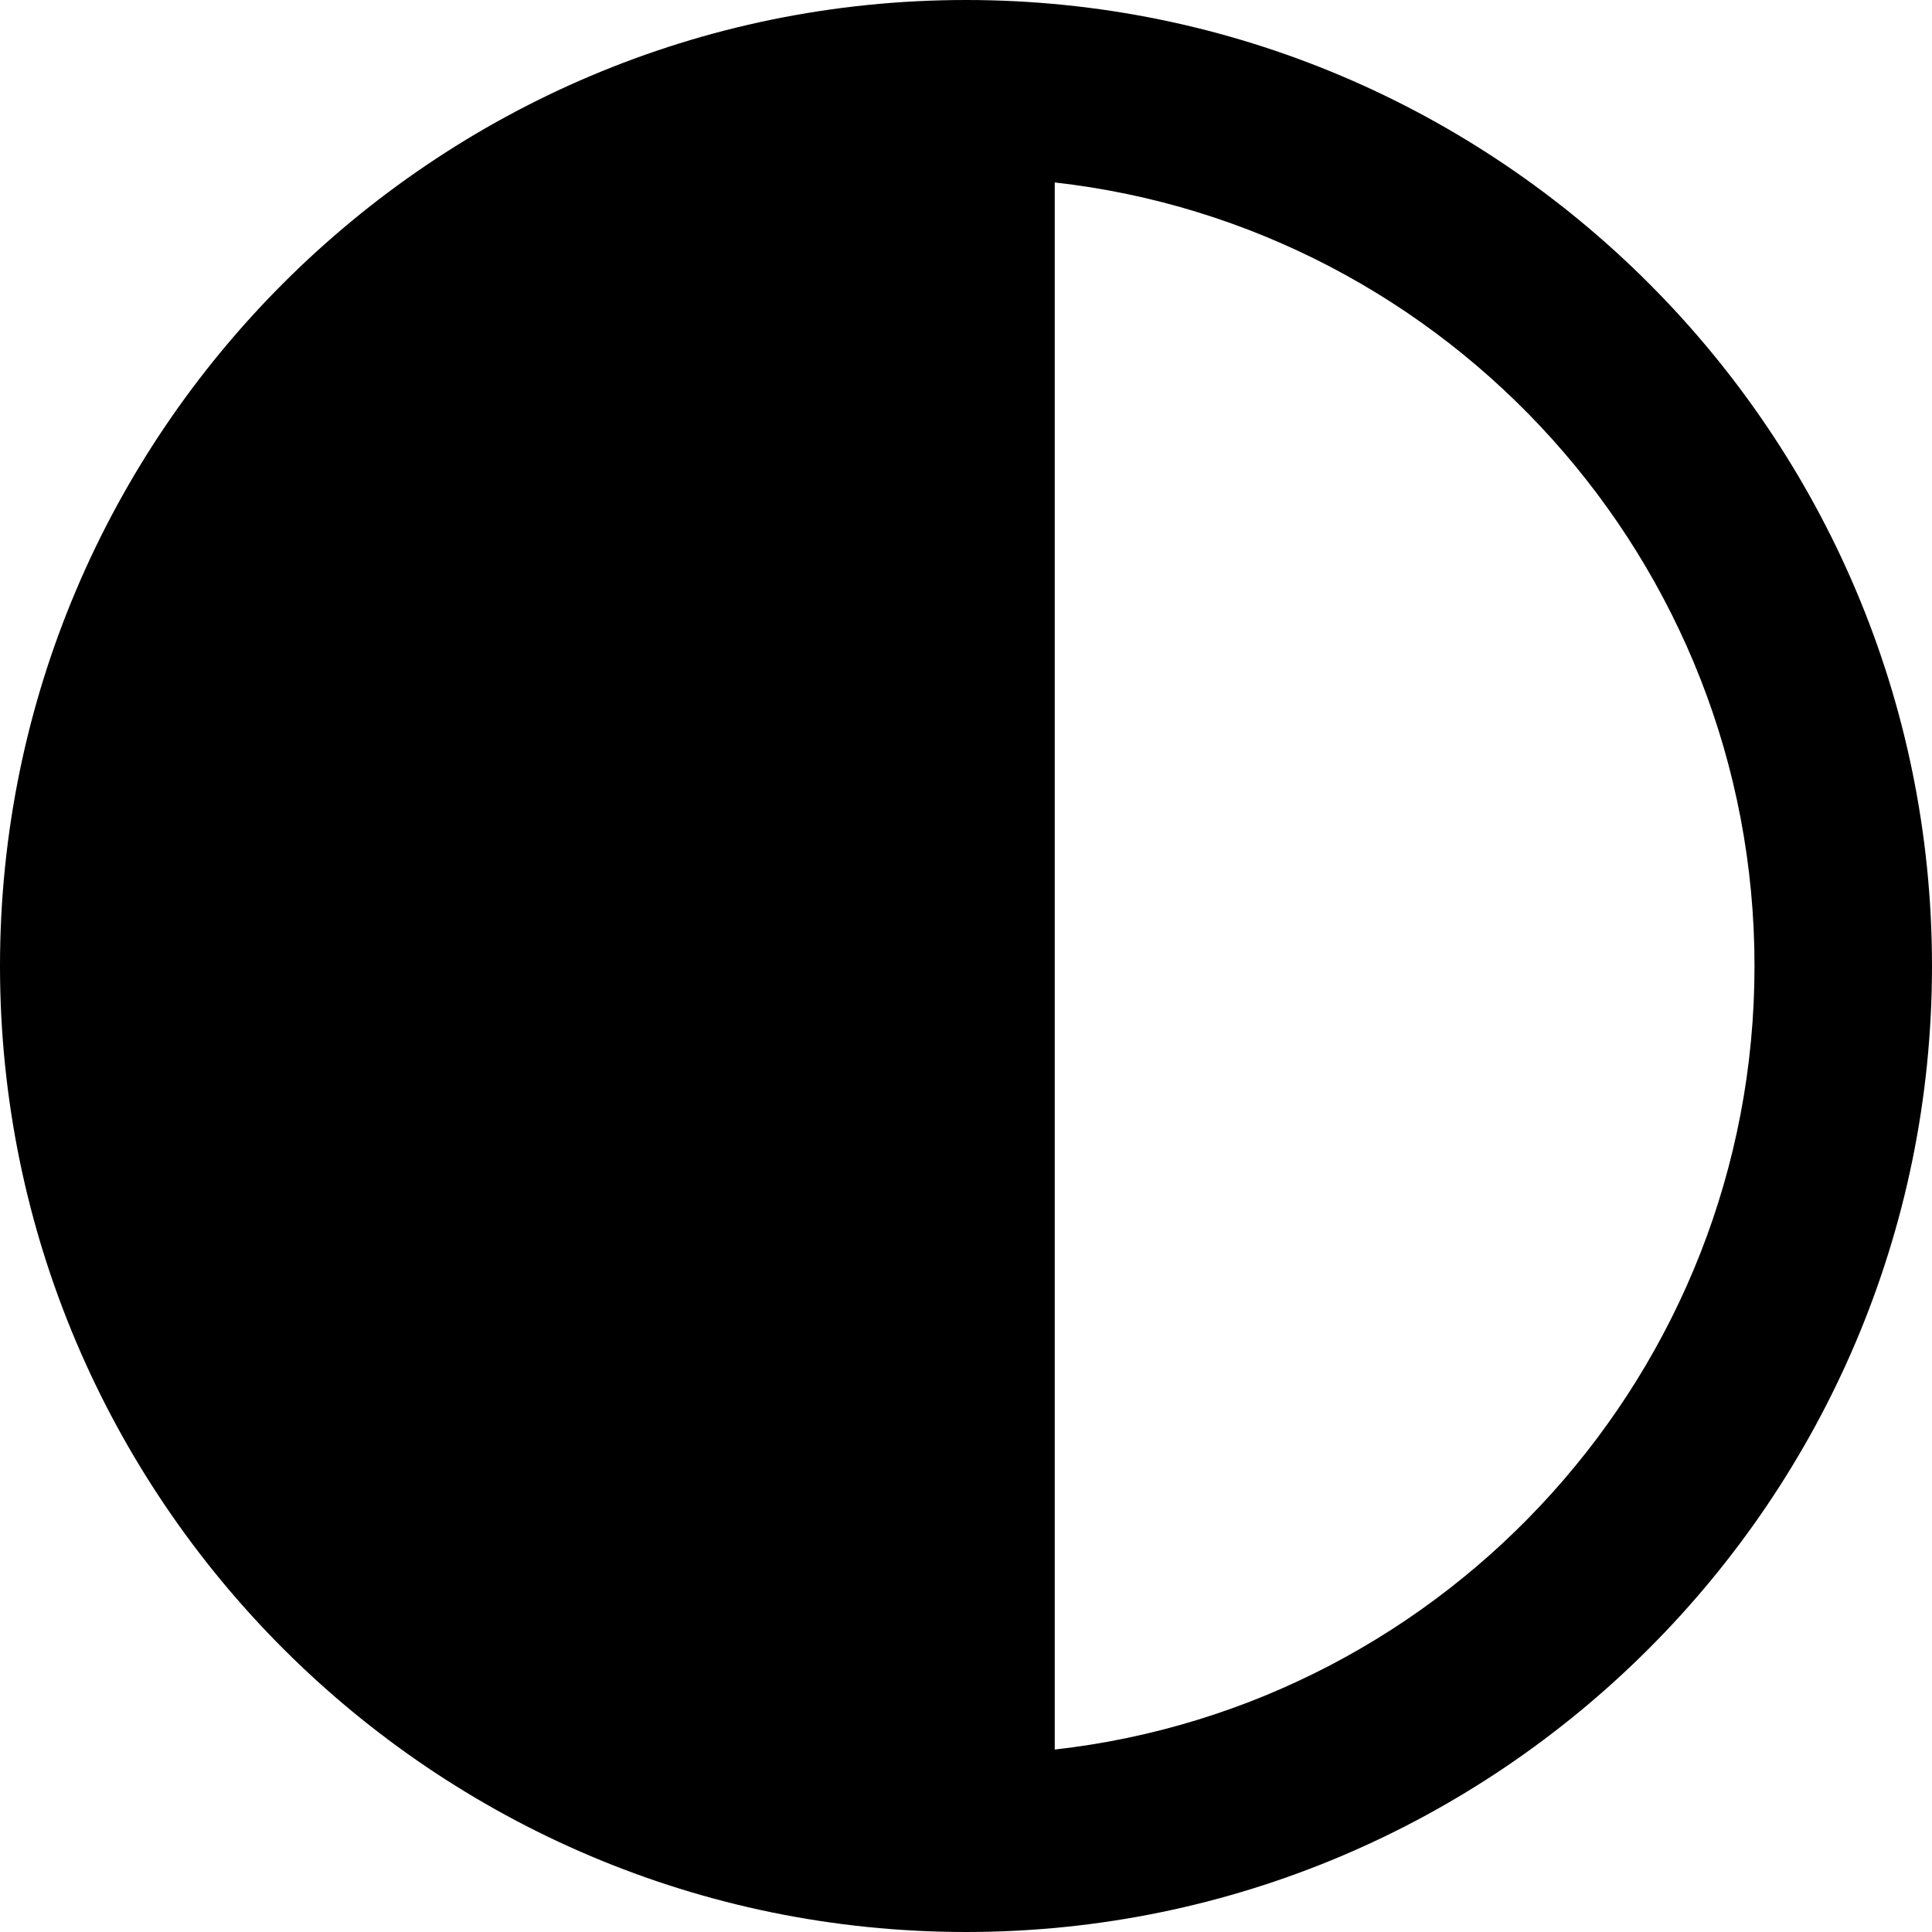 <?xml version="1.0" encoding="iso-8859-1"?>
<!-- Generator: Adobe Illustrator 19.0.0, SVG Export Plug-In . SVG Version: 6.00 Build 0)  -->
<svg version="1.1" id="Layer_1" xmlns="http://www.w3.org/2000/svg" xmlns:xlink="http://www.w3.org/1999/xlink" x="0px" y="0px"
	 viewBox="0 0 326.557 326.557" style="enable-background:new 0 0 326.557 326.557;" xml:space="preserve">
<path id="XMLID_486_" d="M163.278,0C73.246,0,0,73.246,0,163.278s73.246,163.278,163.278,163.278s163.278-73.246,163.278-163.278
	S253.311,0,163.278,0z M178.278,295.718V30.839c66.457,7.474,118.278,64.018,118.278,132.439S244.736,288.244,178.278,295.718z"/>
<g>
</g>
<g>
</g>
<g>
</g>
<g>
</g>
<g>
</g>
<g>
</g>
<g>
</g>
<g>
</g>
<g>
</g>
<g>
</g>
<g>
</g>
<g>
</g>
<g>
</g>
<g>
</g>
<g>
</g>
</svg>
